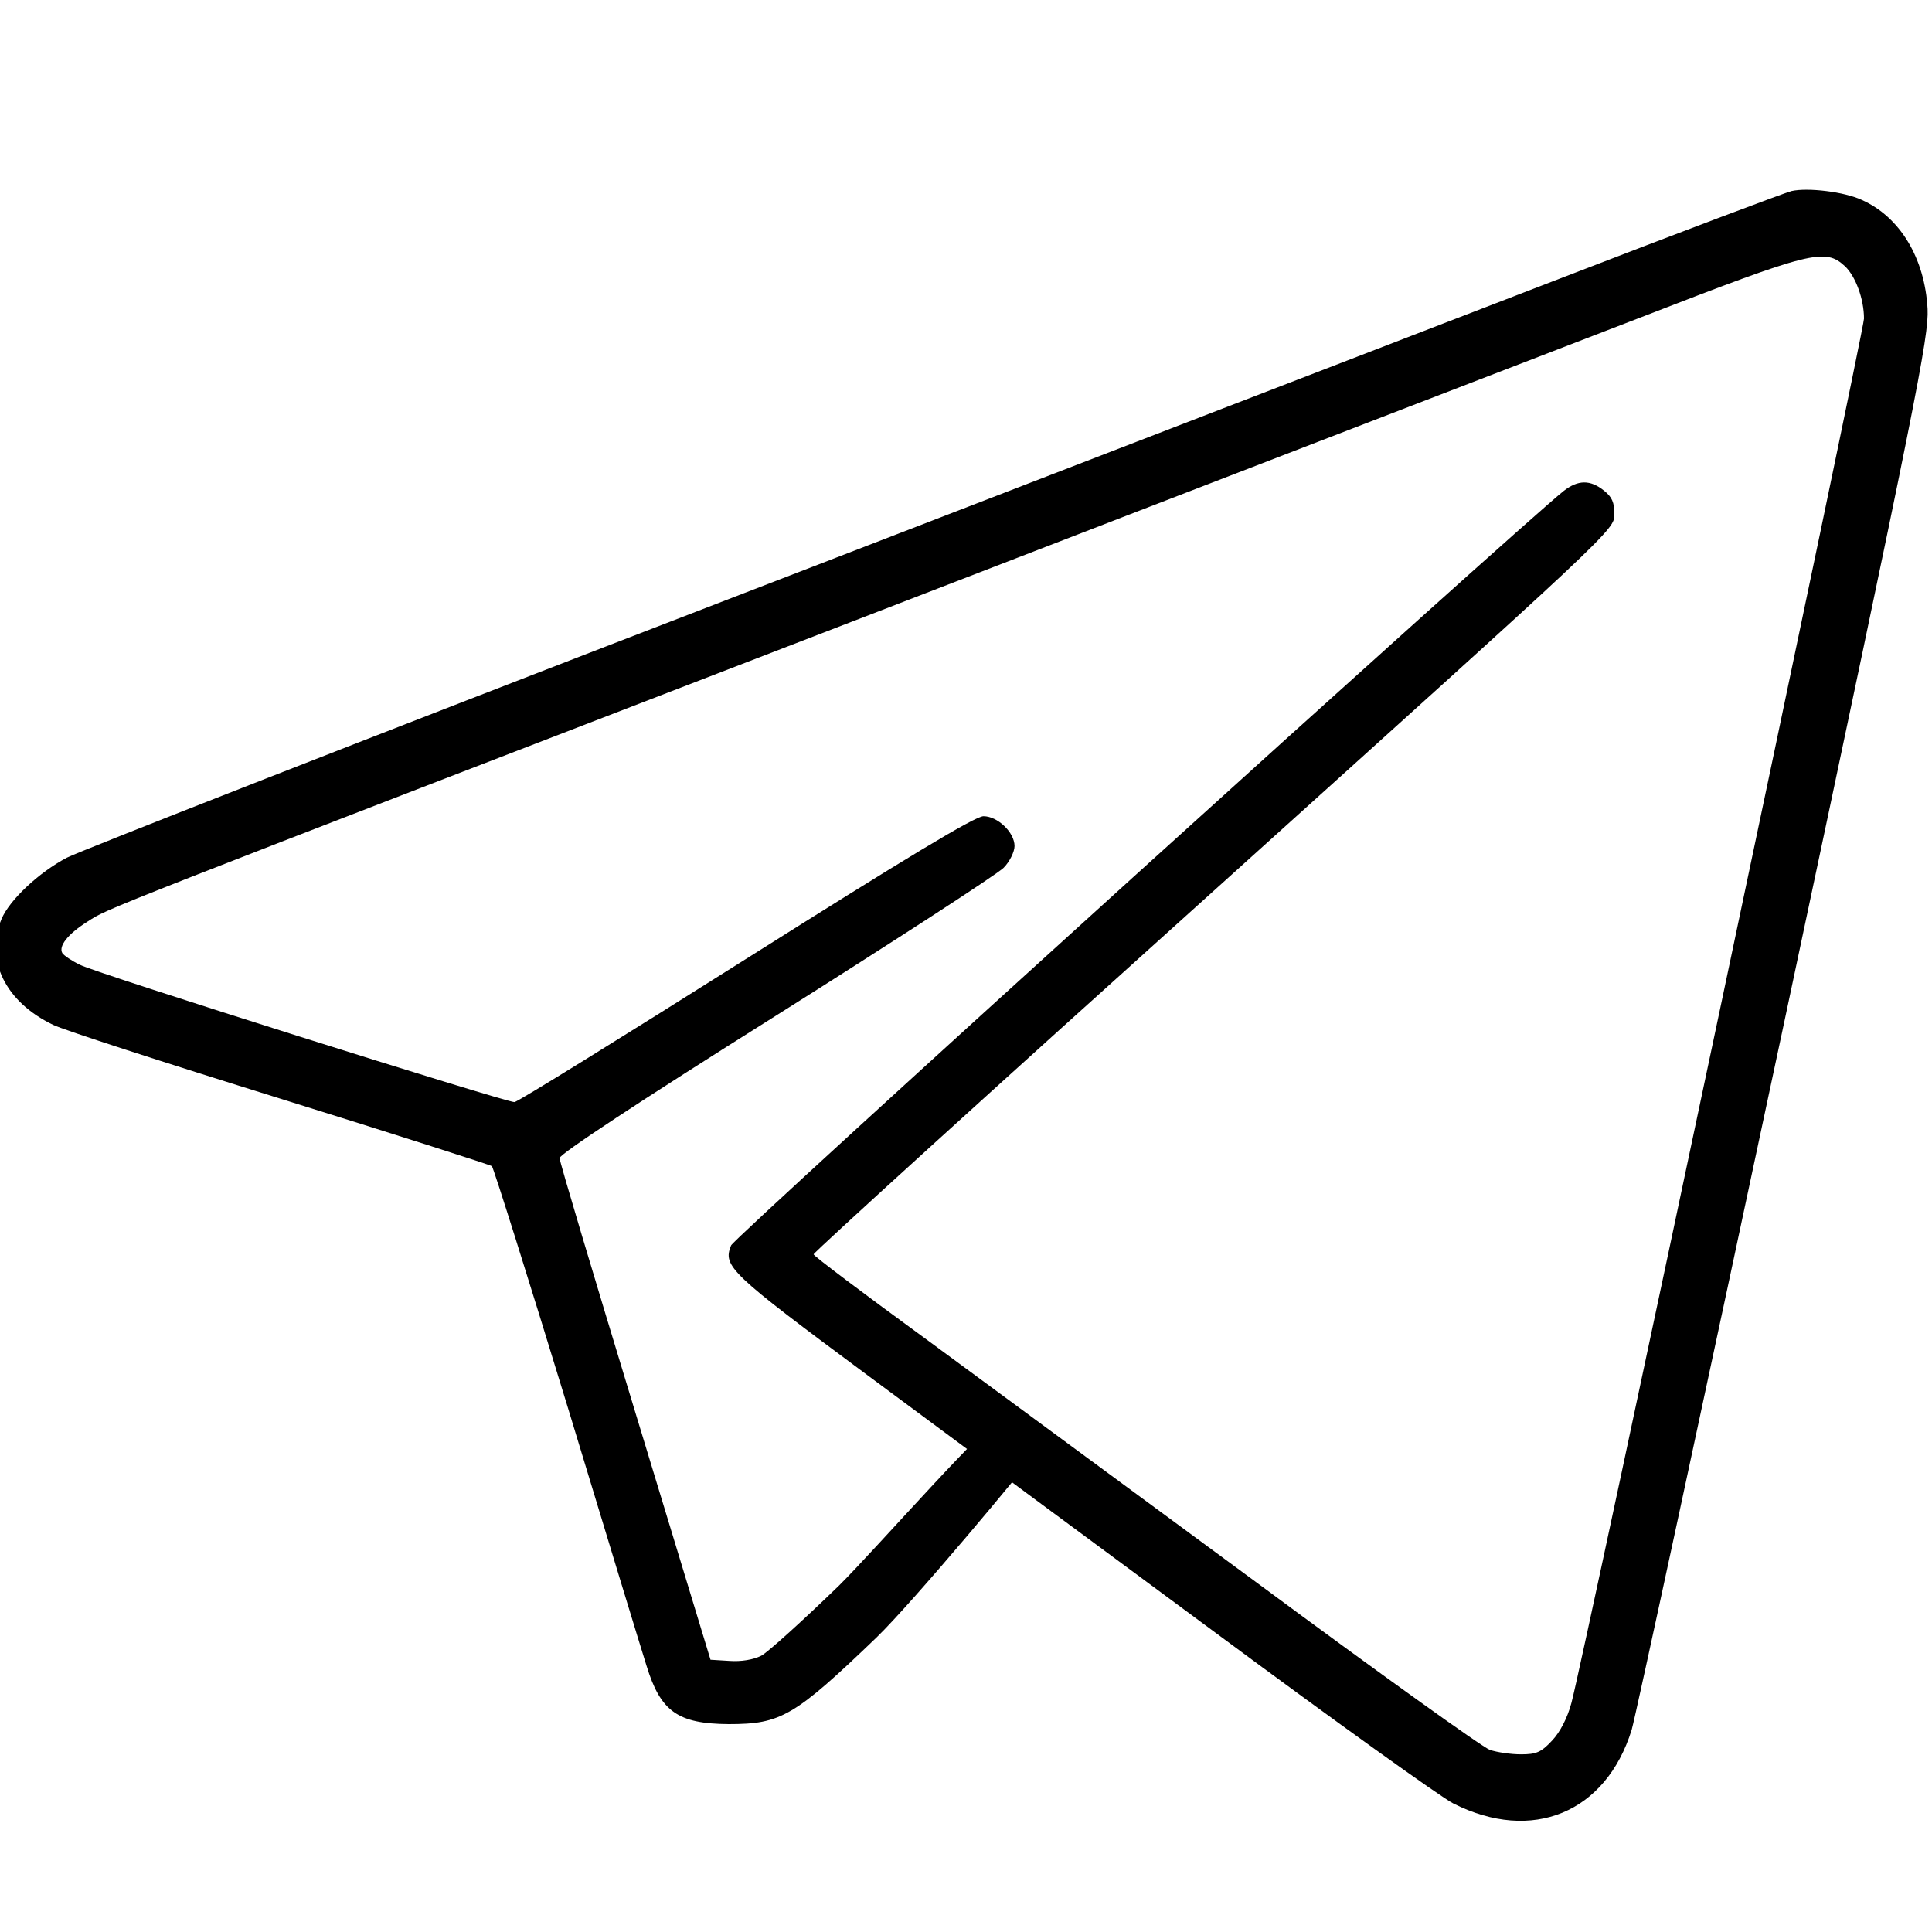 <?xml version="1.0" encoding="UTF-8"?> <svg xmlns="http://www.w3.org/2000/svg" width="25" height="25" viewBox="0 0 25 25" fill="none"><g clip-path="url(#clip0_24_234)"><path d="M23.183 2.472C23.115 2.487 21.729 3.008 20.109 3.634C18.488 4.259 13.565 6.155 9.168 7.853C4.771 9.547 1.036 11.011 0.864 11.099C0.499 11.292 0.124 11.646 0.02 11.891C-0.199 12.417 0.067 12.964 0.687 13.261C0.812 13.324 2.13 13.751 3.62 14.214C5.11 14.678 6.345 15.074 6.365 15.09C6.386 15.111 6.829 16.517 7.35 18.221C7.866 19.924 8.324 21.425 8.366 21.555C8.548 22.149 8.772 22.305 9.429 22.31C10.106 22.31 10.278 22.211 11.341 21.19C11.82 20.727 13.299 18.951 13.34 18.872C13.486 18.581 13.208 18.334 12.896 18.428C12.896 18.261 11.315 20.065 10.856 20.518C10.393 20.966 9.939 21.378 9.851 21.425C9.747 21.477 9.59 21.503 9.439 21.492L9.194 21.477L8.22 18.273C7.684 16.512 7.241 15.032 7.241 14.986C7.241 14.934 8.251 14.267 10.043 13.141C11.58 12.172 12.904 11.313 12.987 11.229C13.065 11.151 13.128 11.021 13.128 10.948C13.128 10.771 12.909 10.562 12.726 10.562C12.617 10.562 11.721 11.104 9.648 12.412C8.038 13.428 6.694 14.261 6.657 14.261C6.537 14.261 1.229 12.589 1.036 12.485C0.927 12.433 0.828 12.365 0.807 12.334C0.755 12.245 0.874 12.089 1.13 11.927C1.416 11.745 1.057 11.886 11.356 7.916C15.67 6.249 20.109 4.54 21.229 4.108C23.448 3.248 23.615 3.206 23.875 3.446C24.011 3.576 24.12 3.868 24.12 4.123C24.12 4.28 20.479 21.518 20.333 22.04C20.281 22.232 20.187 22.415 20.083 22.524C19.942 22.675 19.88 22.701 19.681 22.701C19.551 22.701 19.374 22.675 19.28 22.644C19.187 22.613 17.837 21.644 16.28 20.492C14.722 19.346 12.794 17.924 11.992 17.335C11.184 16.746 10.528 16.252 10.528 16.231C10.523 16.21 12.857 14.089 15.707 11.526C20.885 6.858 20.89 6.858 20.89 6.655C20.89 6.499 20.859 6.431 20.755 6.348C20.578 6.207 20.421 6.207 20.234 6.353C19.687 6.785 9.497 16.012 9.46 16.116C9.351 16.387 9.439 16.47 11.237 17.804C12.185 18.507 14.211 20.008 15.743 21.138C17.269 22.269 18.65 23.259 18.806 23.337C19.827 23.852 20.781 23.457 21.114 22.383C21.161 22.227 22.047 18.117 23.084 13.245C24.808 5.129 24.959 4.358 24.943 3.998C24.907 3.337 24.584 2.805 24.089 2.586C23.865 2.482 23.396 2.425 23.183 2.472Z" fill="black"></path></g><defs><clipPath id="clip0_24_234"><rect width="25" height="25" fill="white"></rect></clipPath></defs></svg> 